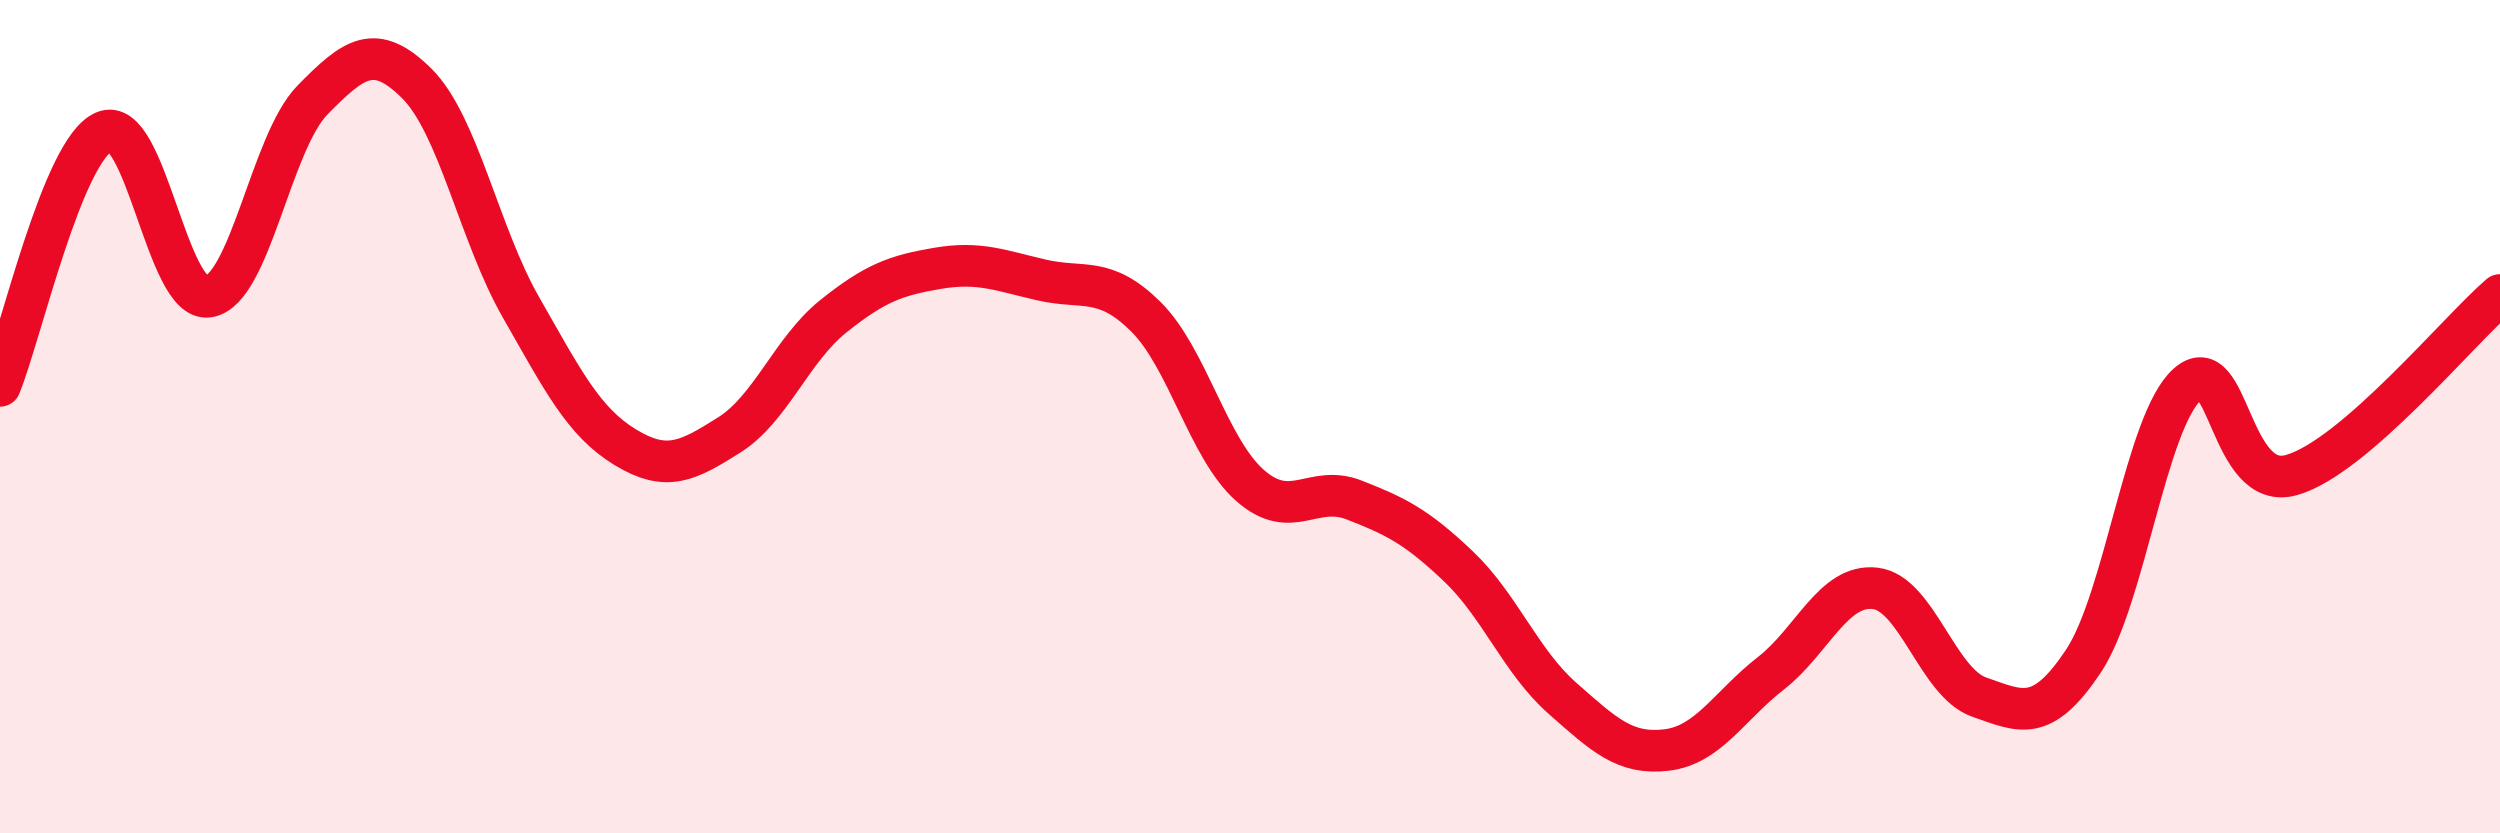 
    <svg width="60" height="20" viewBox="0 0 60 20" xmlns="http://www.w3.org/2000/svg">
      <path
        d="M 0,9.26 C 0.5,8.04 1.5,3.59 2.5,3.16 C 3.5,2.73 4,7.27 5,7.12 C 6,6.97 6.5,3.42 7.5,2.4 C 8.5,1.38 9,1.01 10,2 C 11,2.99 11.5,5.62 12.5,7.37 C 13.5,9.12 14,10.12 15,10.73 C 16,11.34 16.5,11.07 17.5,10.44 C 18.5,9.81 19,8.39 20,7.59 C 21,6.79 21.5,6.61 22.5,6.44 C 23.5,6.27 24,6.49 25,6.72 C 26,6.95 26.5,6.61 27.5,7.6 C 28.5,8.59 29,10.77 30,11.65 C 31,12.53 31.5,11.61 32.5,12 C 33.5,12.39 34,12.64 35,13.59 C 36,14.54 36.5,15.88 37.5,16.76 C 38.5,17.64 39,18.12 40,18 C 41,17.88 41.5,16.94 42.5,16.16 C 43.5,15.38 44,14.01 45,14.12 C 46,14.23 46.5,16.38 47.5,16.73 C 48.5,17.08 49,17.37 50,15.87 C 51,14.37 51.5,10.11 52.5,9.22 C 53.5,8.33 53.5,11.83 55,11.4 C 56.5,10.97 59,7.94 60,7.08L60 20L0 20Z"
        fill="#EB0A25"
        opacity="0.1"
        stroke-linecap="round"
        stroke-linejoin="round"
      />
      <path
        d="M 0,9.26 C 0.5,8.04 1.5,3.59 2.5,3.16 C 3.5,2.73 4,7.27 5,7.12 C 6,6.97 6.5,3.42 7.5,2.4 C 8.5,1.38 9,1.01 10,2 C 11,2.99 11.5,5.62 12.5,7.37 C 13.5,9.12 14,10.12 15,10.73 C 16,11.34 16.5,11.07 17.5,10.44 C 18.5,9.81 19,8.39 20,7.59 C 21,6.79 21.5,6.61 22.5,6.44 C 23.5,6.27 24,6.49 25,6.72 C 26,6.95 26.5,6.61 27.5,7.6 C 28.5,8.59 29,10.77 30,11.65 C 31,12.53 31.5,11.61 32.5,12 C 33.5,12.39 34,12.64 35,13.59 C 36,14.54 36.5,15.88 37.5,16.76 C 38.5,17.64 39,18.12 40,18 C 41,17.88 41.5,16.94 42.5,16.16 C 43.5,15.38 44,14.01 45,14.12 C 46,14.23 46.5,16.38 47.5,16.73 C 48.5,17.08 49,17.37 50,15.87 C 51,14.37 51.5,10.11 52.5,9.22 C 53.5,8.33 53.5,11.83 55,11.4 C 56.5,10.97 59,7.94 60,7.08"
        stroke="#EB0A25"
        stroke-width="1"
        fill="none"
        stroke-linecap="round"
        stroke-linejoin="round"
      />
    </svg>
  